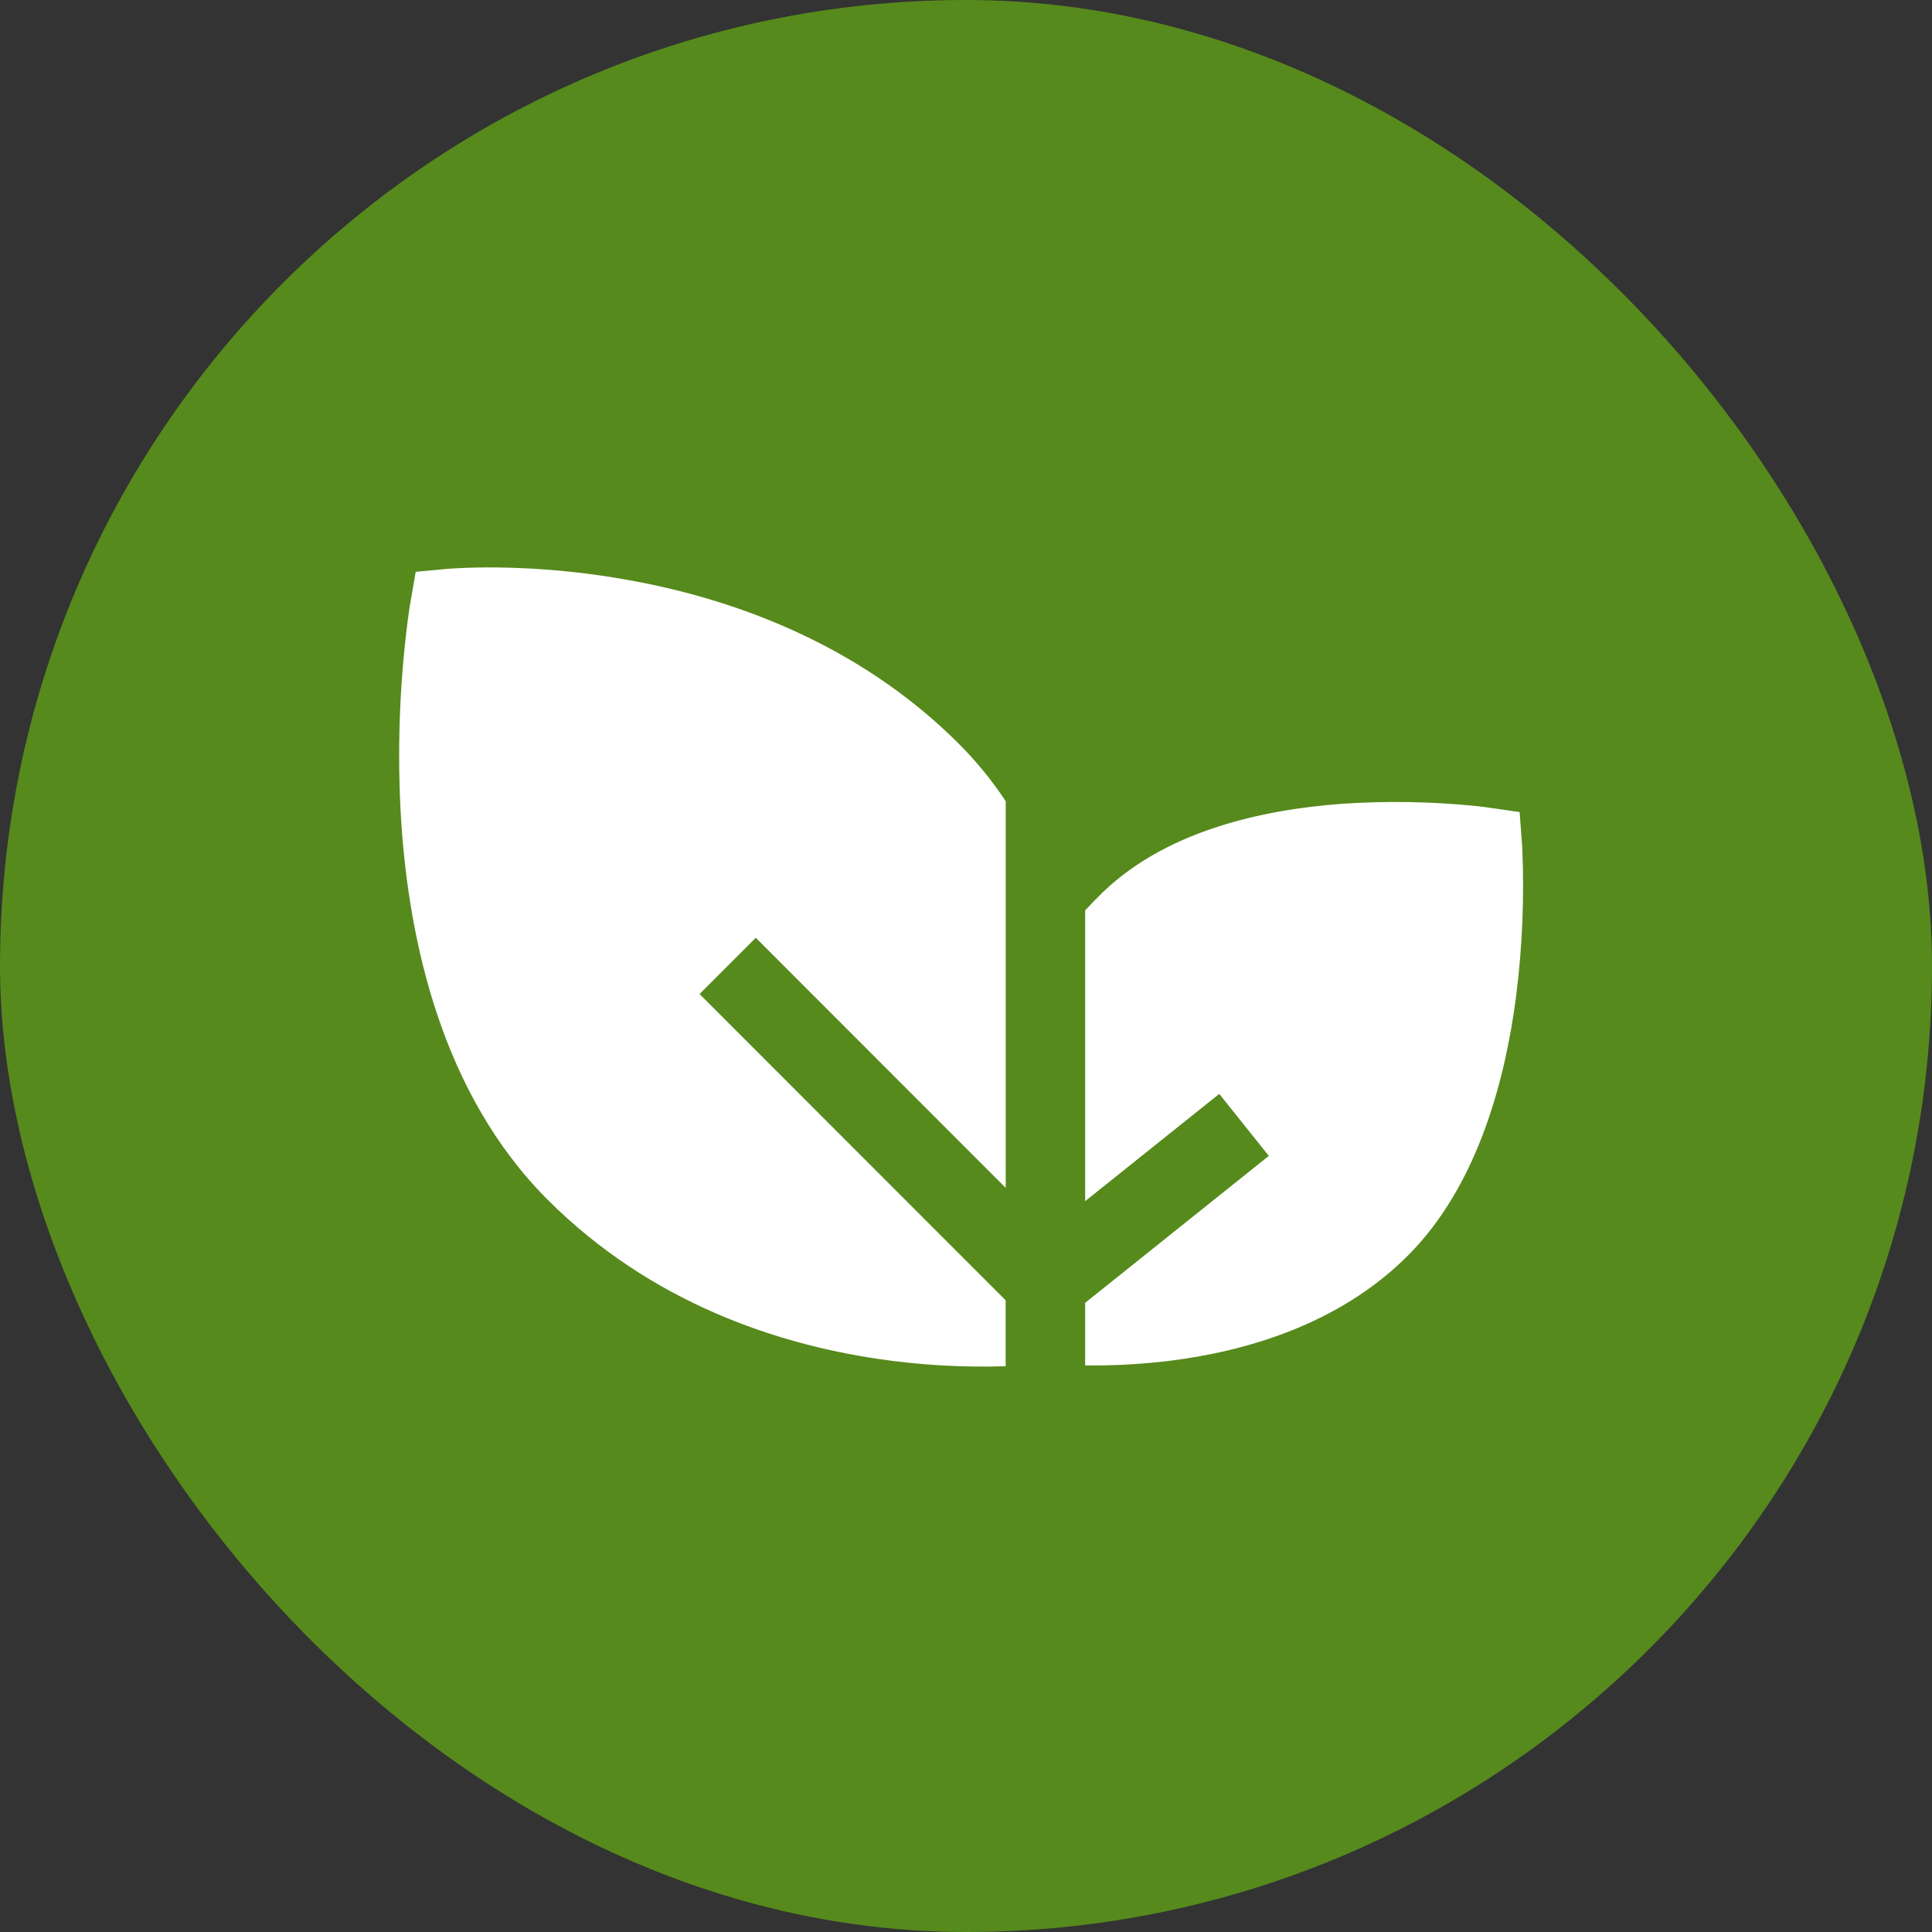 <?xml version="1.0" encoding="UTF-8"?> <svg xmlns="http://www.w3.org/2000/svg" width="152" height="152" viewBox="0 0 152 152" fill="none"><rect x="0" y="0" width="152" height="152" fill="#333333" stroke="none"/><rect width="152" height="152" rx="76" fill="#568A1C"></rect><path fill-rule="evenodd" clip-rule="evenodd" d="M75.45 58.531C67.319 50.394 57.156 46.987 49.212 45.594C45.91 45.009 42.566 44.692 39.212 44.644C37.945 44.627 36.678 44.658 35.413 44.737L35.181 44.756H35.119L35.094 44.763H35.081L32.706 44.987L32.3 47.337L32.294 47.369L32.281 47.444L32.231 47.725L32.087 48.744C31.413 53.992 31.237 59.293 31.562 64.575C32.175 74.019 34.737 86.037 43.087 94.388C51.25 102.55 61.2 105.731 68.963 106.894C72.323 107.398 75.722 107.597 79.119 107.487V102.3L55.038 78.206L59.462 73.781L79.125 93.456V63.038C78.05 61.413 76.825 59.906 75.45 58.531ZM85.375 71.625V94.5L95.925 86.062L99.825 90.938L85.375 102.5V107.425C87.66 107.452 89.945 107.323 92.213 107.037C97.894 106.306 105.275 104.275 110.762 98.787C116.3 93.244 118.431 84.875 119.275 78.419C119.772 74.527 119.935 70.6 119.762 66.681L119.75 66.481V66.419L119.744 66.406L119.556 63.888L117.069 63.531H117.044L116.987 63.519L116.8 63.494L116.106 63.413C112.613 63.059 109.097 63.001 105.594 63.237C99.487 63.688 91.438 65.306 86.25 70.713L86 70.963L85.375 71.625Z" fill="white"></path></svg> 